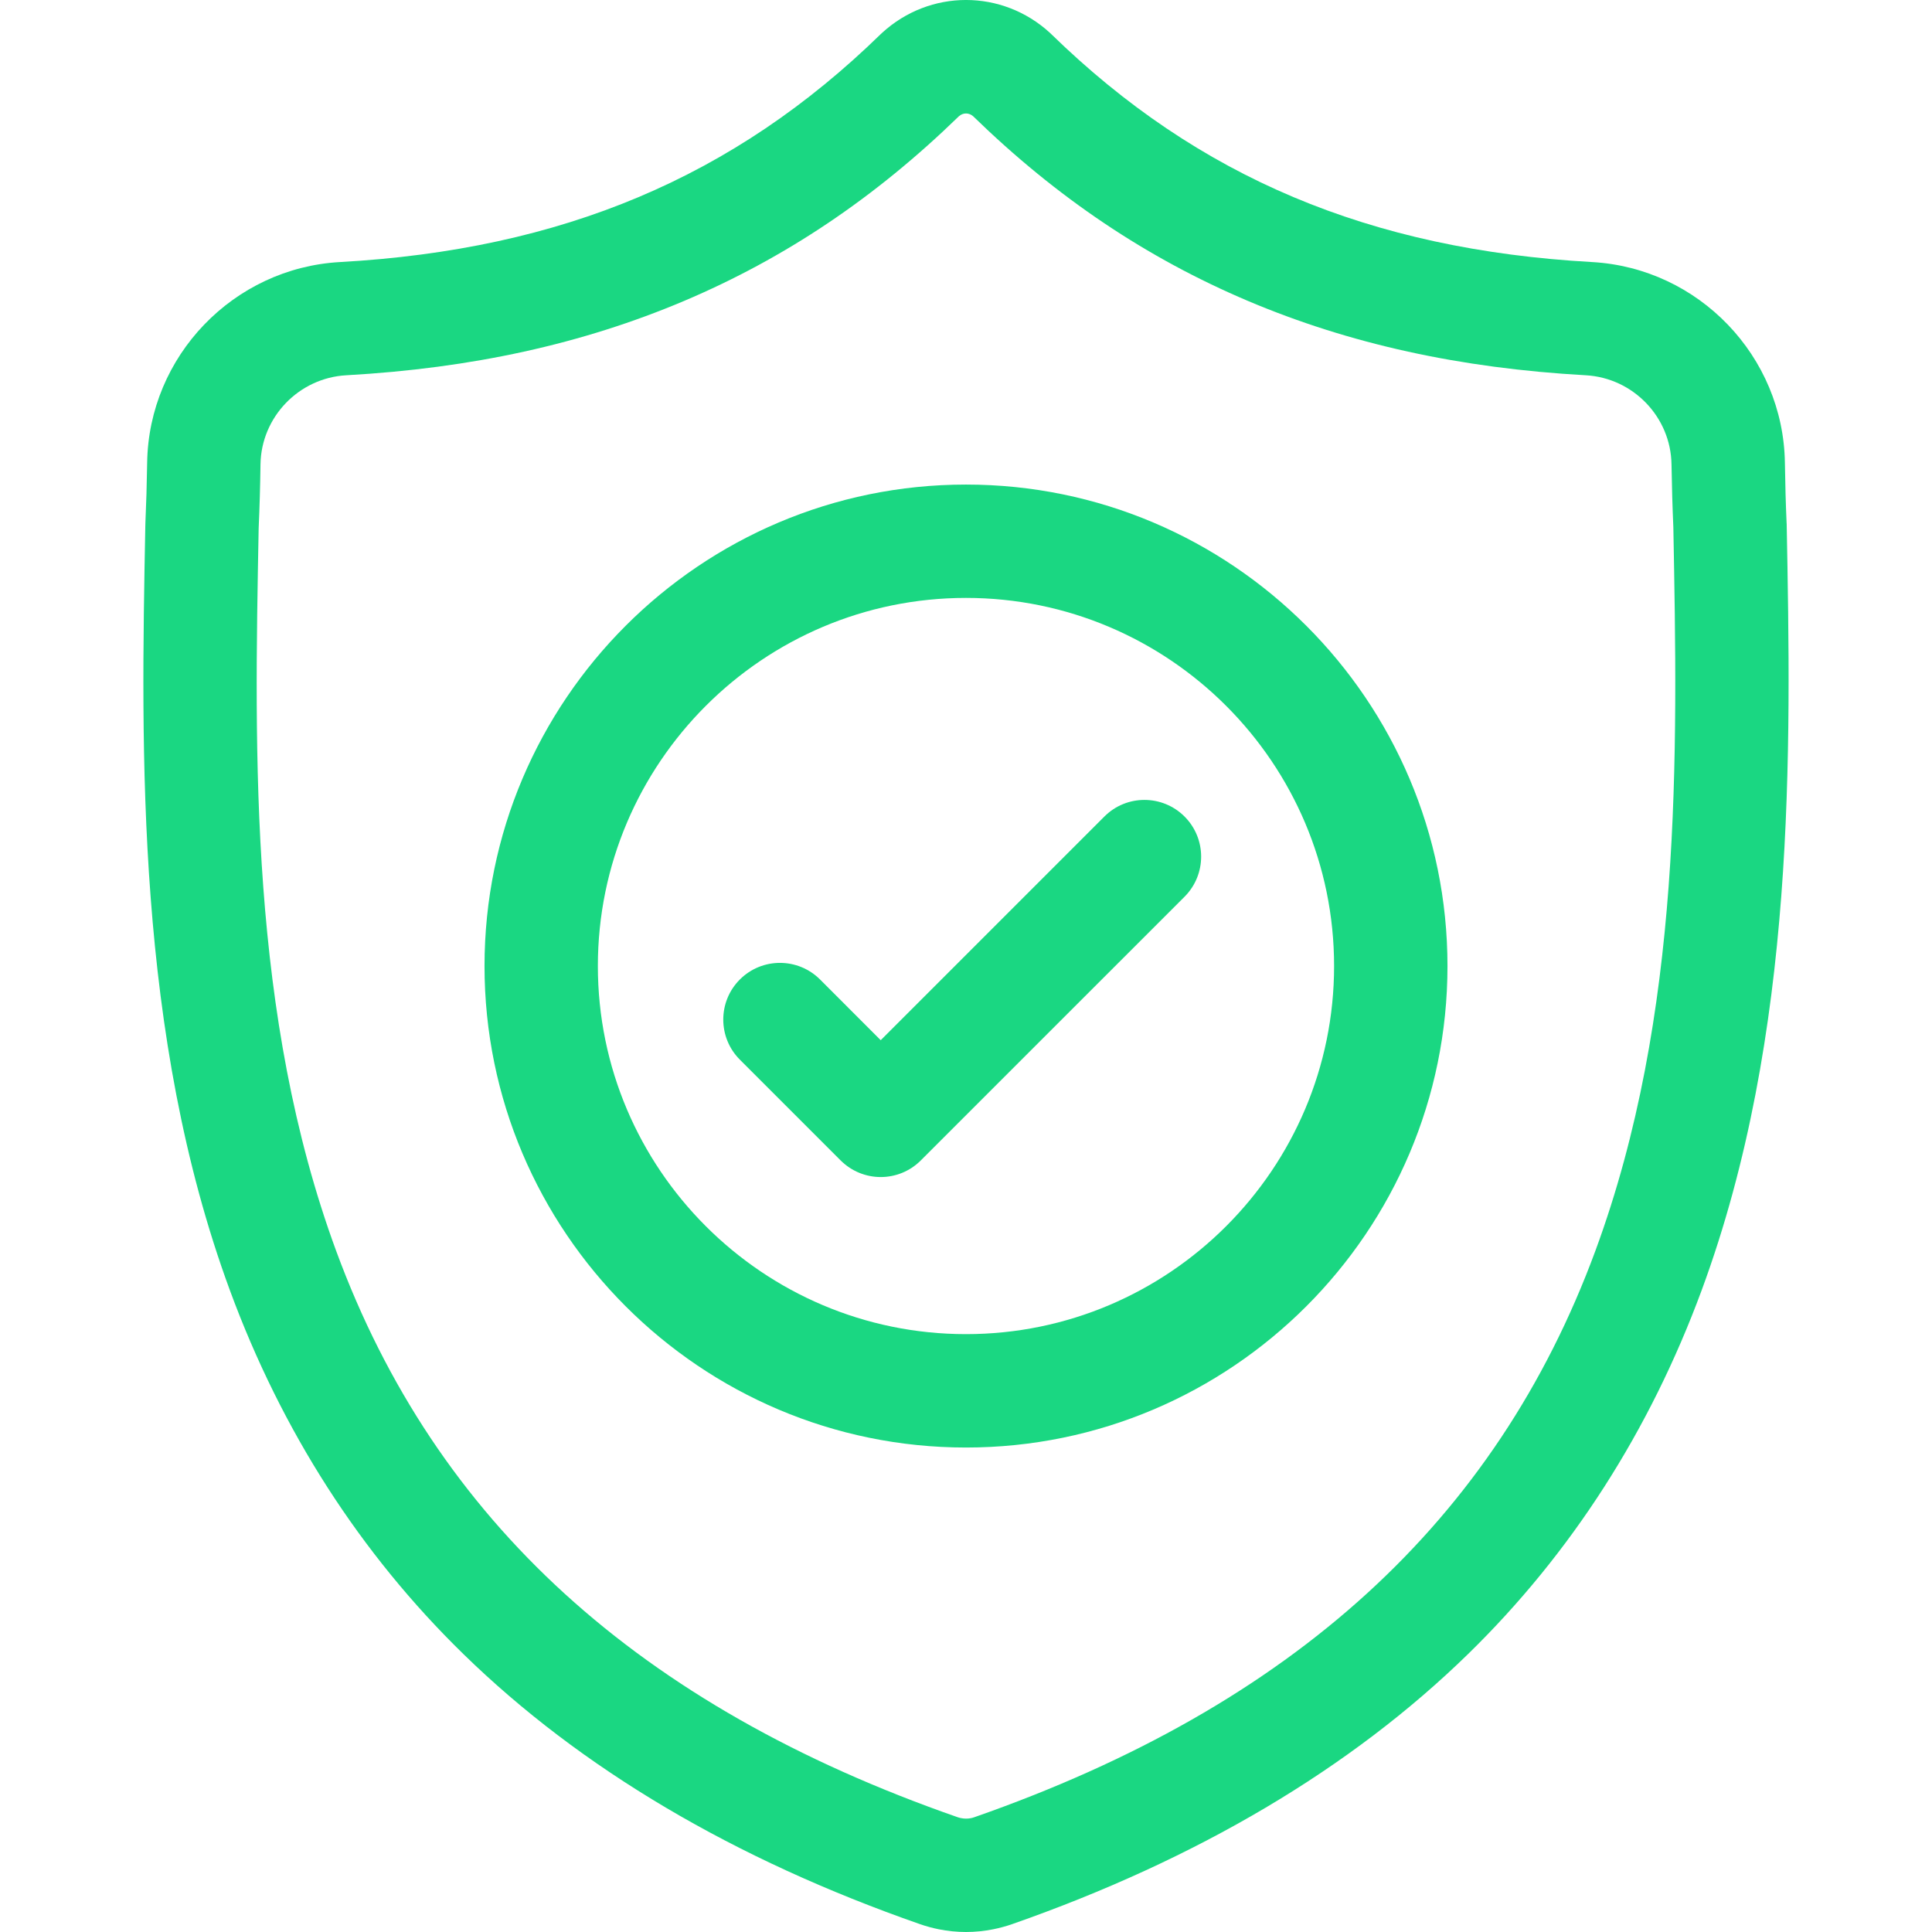 <svg xmlns="http://www.w3.org/2000/svg" fill="none" viewBox="0 0 42 42" height="42" width="42">
<g clip-path="url(#clip0_533_1145)">
<path fill="#1AD782" d="M38.841 11.396L38.839 11.363C38.821 10.96 38.809 10.533 38.802 10.058C38.767 7.742 36.926 5.826 34.61 5.697C29.781 5.427 26.046 3.853 22.854 0.742L22.827 0.716C21.786 -0.239 20.215 -0.239 19.174 0.716L19.146 0.742C15.955 3.853 12.219 5.427 7.39 5.697C5.074 5.826 3.233 7.742 3.199 10.058C3.192 10.53 3.179 10.957 3.161 11.363L3.159 11.439C3.065 16.363 2.949 22.491 4.999 28.054C6.126 31.113 7.833 33.772 10.073 35.957C12.623 38.446 15.964 40.422 20.002 41.83C20.134 41.876 20.27 41.913 20.409 41.941C20.605 41.98 20.803 42 21 42C21.198 42 21.395 41.98 21.591 41.941C21.73 41.913 21.868 41.876 22 41.83C26.033 40.419 29.37 38.442 31.919 35.953C34.157 33.767 35.864 31.107 36.993 28.048C39.051 22.469 38.934 16.329 38.841 11.396ZM34.681 27.195C32.518 33.058 28.104 37.084 21.186 39.503C21.162 39.512 21.136 39.519 21.108 39.525C21.037 39.539 20.964 39.539 20.892 39.524C20.865 39.519 20.838 39.512 20.814 39.503C13.889 37.089 9.472 33.065 7.311 27.202C5.422 22.074 5.529 16.449 5.623 11.486L5.624 11.458C5.643 11.032 5.656 10.585 5.663 10.094C5.678 9.066 6.497 8.215 7.528 8.158C10.26 8.005 12.661 7.477 14.867 6.544C17.07 5.611 19.026 4.297 20.848 2.525C20.94 2.447 21.061 2.447 21.153 2.525C22.974 4.297 24.931 5.611 27.134 6.544C29.34 7.477 31.74 8.005 34.473 8.158C35.503 8.215 36.322 9.066 36.337 10.095C36.345 10.588 36.358 11.035 36.377 11.458C36.471 16.427 36.576 22.057 34.681 27.195Z"></path>
<path fill="#1AD782" d="M21 10.534C15.228 10.534 10.533 15.229 10.533 21.001C10.533 26.772 15.228 31.468 21 31.468C26.771 31.468 31.467 26.772 31.467 21.001C31.467 15.229 26.771 10.534 21 10.534ZM21 29.003C16.587 29.003 12.997 25.413 12.997 21.001C12.997 16.588 16.587 12.998 21 12.998C25.412 12.998 29.002 16.588 29.002 21.001C29.002 25.413 25.412 29.003 21 29.003Z"></path>
<path fill="#1AD782" d="M24.008 17.751L19.146 22.613L17.827 21.293C17.345 20.812 16.565 20.812 16.084 21.293C15.603 21.774 15.603 22.555 16.084 23.036L18.275 25.227C18.516 25.467 18.831 25.588 19.146 25.588C19.462 25.588 19.777 25.467 20.017 25.227L25.751 19.494C26.232 19.012 26.232 18.232 25.751 17.751C25.269 17.269 24.489 17.269 24.008 17.751Z"></path>
</g>
<defs>
<clipPath id="clip0_533_1145">
<rect fill="white" height="42" width="42"></rect>
</clipPath>
</defs>
</svg>
